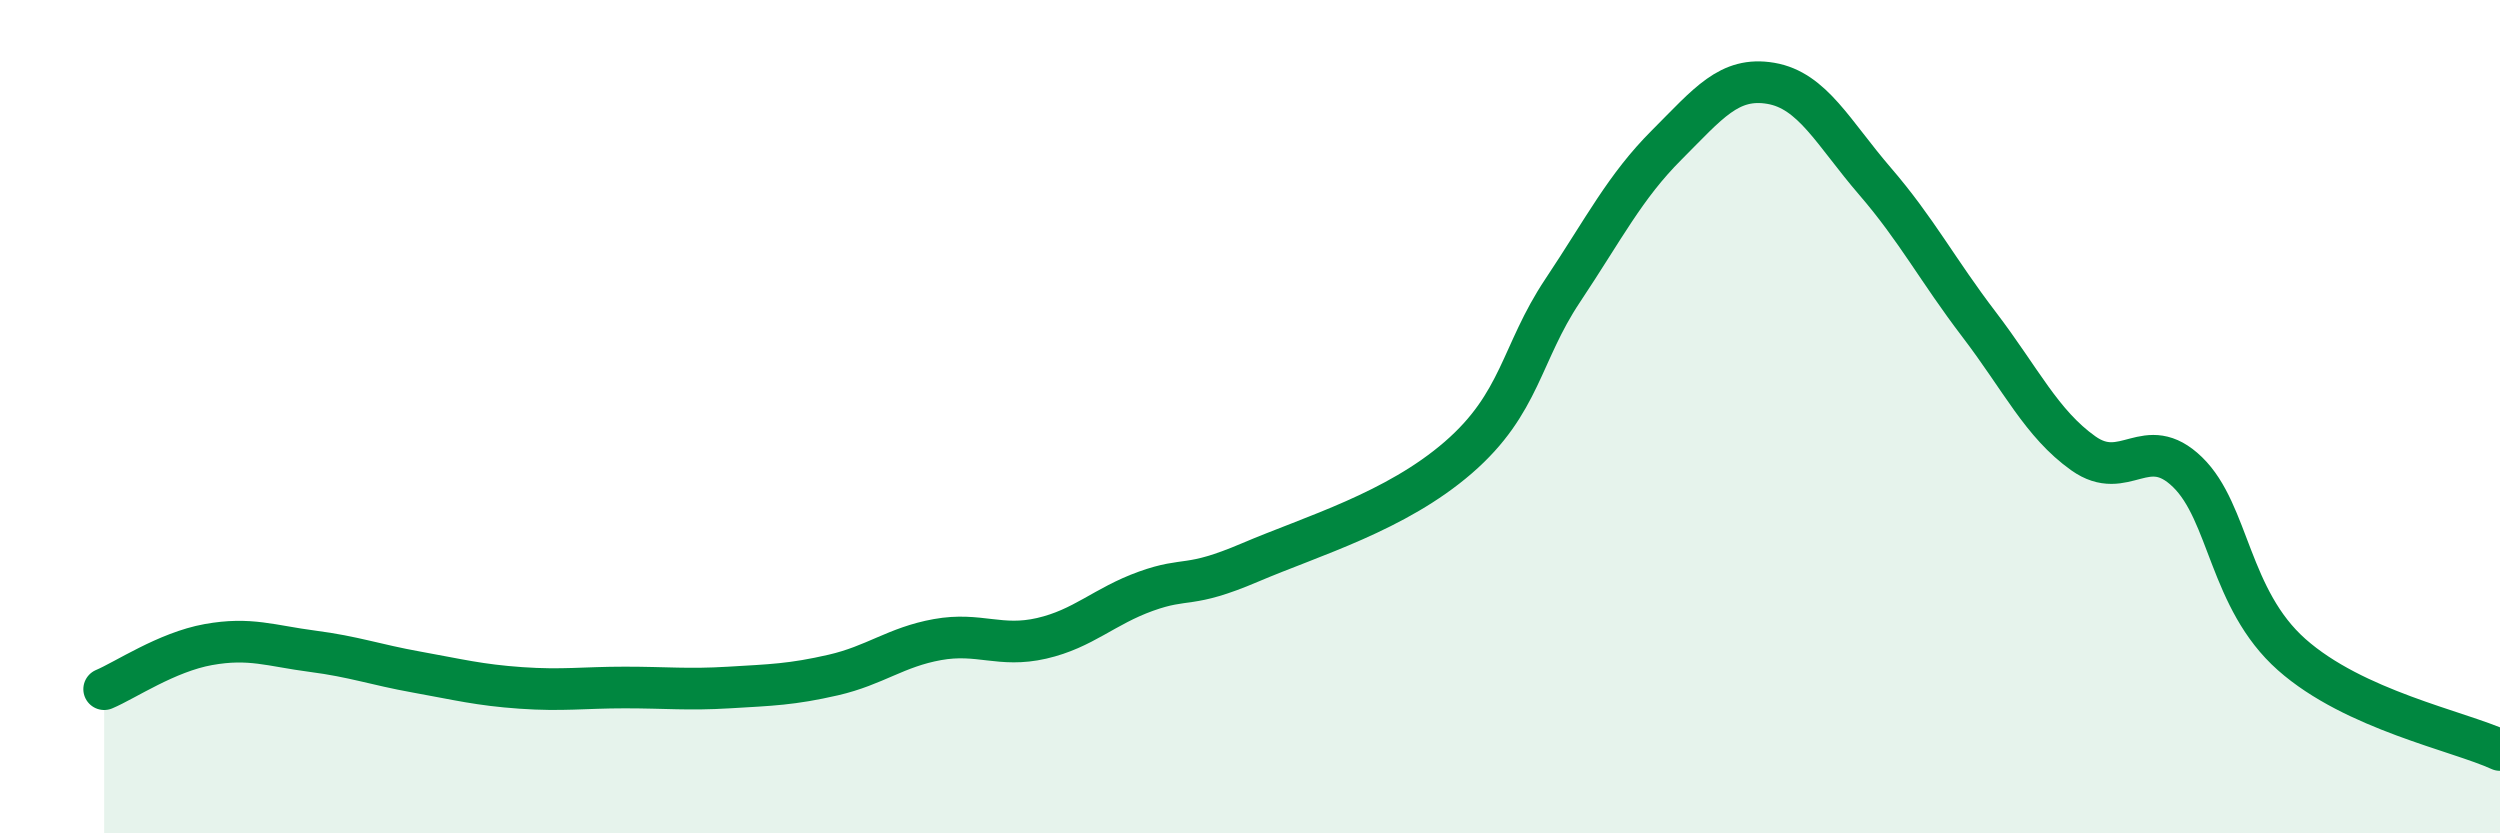 
    <svg width="60" height="20" viewBox="0 0 60 20" xmlns="http://www.w3.org/2000/svg">
      <path
        d="M 2.5,16.54 C 3,16.33 4,15.65 5,15.47 C 6,15.29 6.5,15.5 7.5,15.63 C 8.5,15.76 9,15.95 10,16.13 C 11,16.31 11.5,16.44 12.5,16.51 C 13.5,16.58 14,16.5 15,16.5 C 16,16.5 16.5,16.56 17.5,16.5 C 18.5,16.44 19,16.43 20,16.2 C 21,15.97 21.5,15.53 22.5,15.35 C 23.5,15.17 24,15.55 25,15.32 C 26,15.09 26.5,14.55 27.5,14.19 C 28.5,13.83 28.5,14.14 30,13.5 C 31.5,12.86 33.5,12.28 35,10.98 C 36.5,9.68 36.5,8.48 37.5,6.98 C 38.5,5.48 39,4.48 40,3.48 C 41,2.48 41.5,1.83 42.5,2 C 43.5,2.17 44,3.19 45,4.35 C 46,5.51 46.5,6.48 47.5,7.79 C 48.5,9.1 49,10.17 50,10.88 C 51,11.59 51.5,10.36 52.5,11.33 C 53.5,12.3 53.5,14.38 55,15.71 C 56.5,17.04 59,17.54 60,18L60 20L2.5 20Z"
        fill="#008740"
        opacity="0.1"
        stroke-linecap="round"
        stroke-linejoin="round"
      />
      <path
        d="M 2.5,16.54 C 3,16.33 4,15.65 5,15.47 C 6,15.29 6.5,15.5 7.5,15.63 C 8.5,15.76 9,15.95 10,16.13 C 11,16.31 11.5,16.44 12.5,16.51 C 13.5,16.58 14,16.5 15,16.5 C 16,16.5 16.5,16.56 17.5,16.5 C 18.5,16.44 19,16.43 20,16.2 C 21,15.97 21.5,15.53 22.5,15.35 C 23.5,15.17 24,15.55 25,15.32 C 26,15.09 26.5,14.55 27.5,14.19 C 28.5,13.83 28.5,14.14 30,13.5 C 31.5,12.86 33.5,12.28 35,10.98 C 36.5,9.68 36.5,8.48 37.5,6.98 C 38.5,5.48 39,4.48 40,3.48 C 41,2.48 41.5,1.83 42.5,2 C 43.5,2.17 44,3.19 45,4.35 C 46,5.51 46.5,6.48 47.5,7.79 C 48.5,9.1 49,10.17 50,10.88 C 51,11.59 51.5,10.36 52.5,11.33 C 53.5,12.3 53.5,14.38 55,15.71 C 56.5,17.04 59,17.54 60,18"
        stroke="#008740"
        stroke-width="1"
        fill="none"
        stroke-linecap="round"
        stroke-linejoin="round"
      />
    </svg>
  